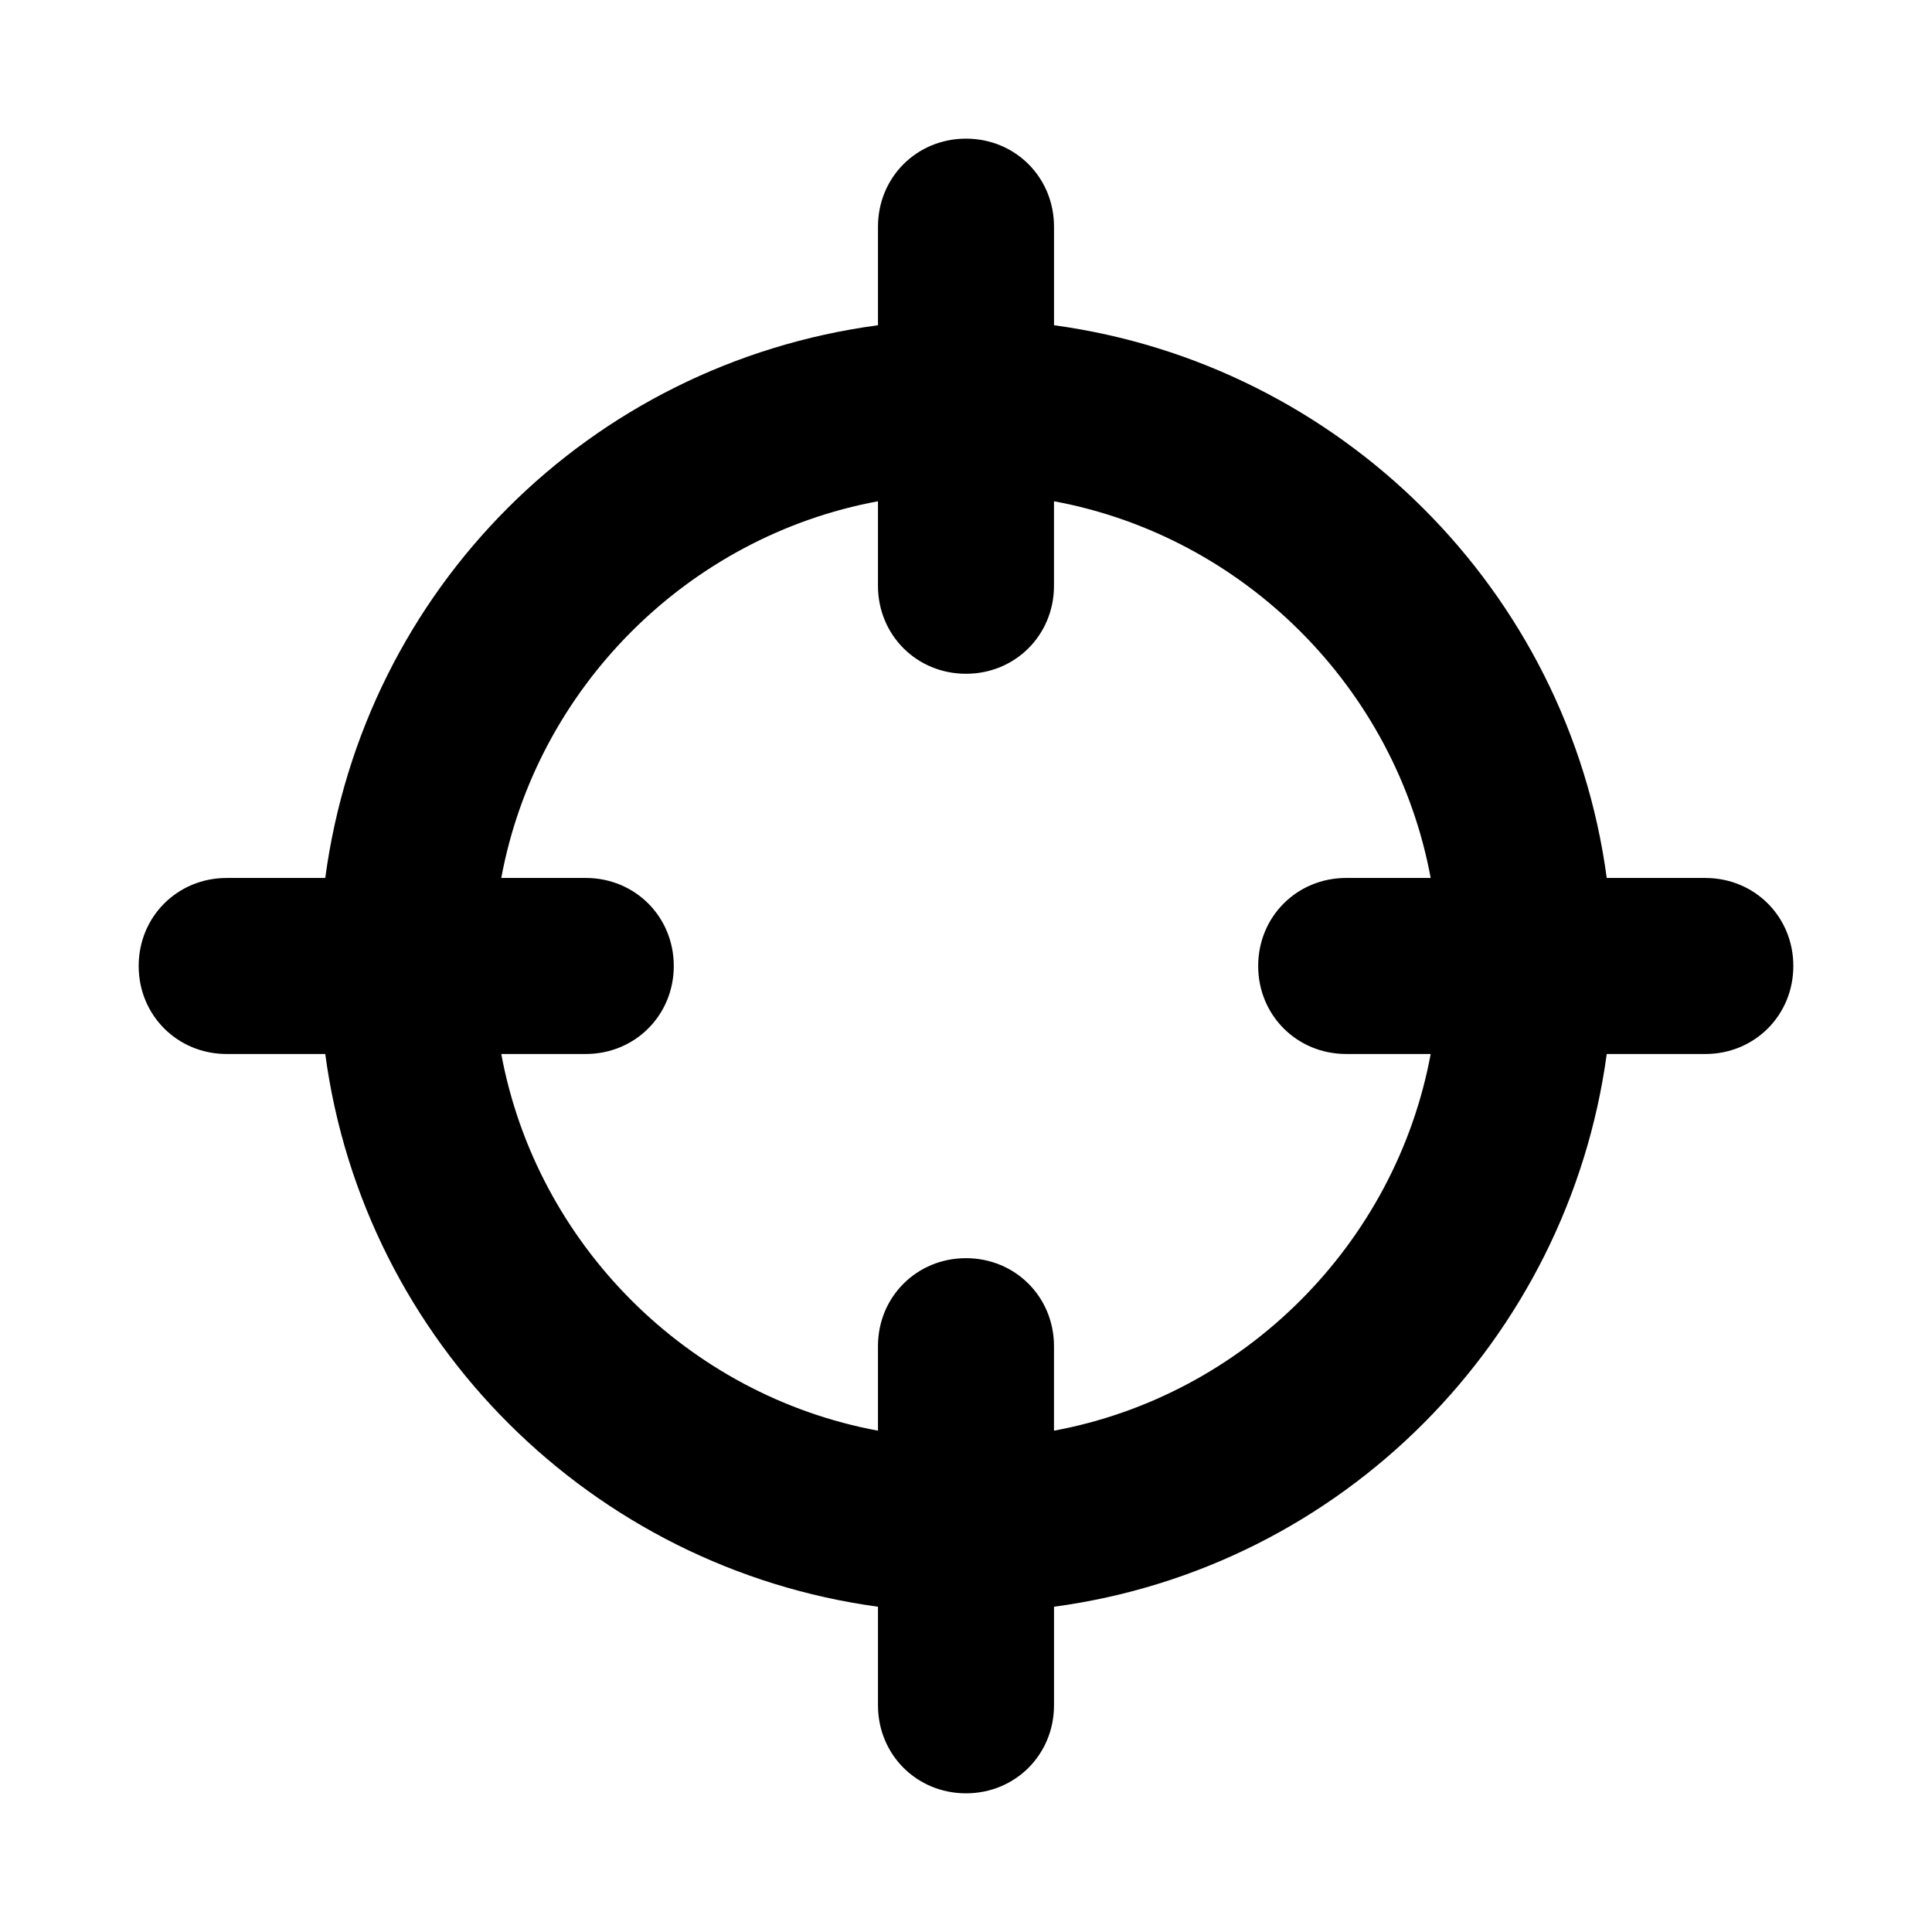 <?xml version="1.0" encoding="UTF-8"?>
<!-- Uploaded to: ICON Repo, www.iconrepo.com, Generator: ICON Repo Mixer Tools -->
<svg fill="#000000" width="800px" height="800px" version="1.1" viewBox="144 144 512 512" xmlns="http://www.w3.org/2000/svg">
 <path d="m204.07 423.32h26.125c10.262 76.504 70.906 136.21 146.48 146.48v26.125c0 13.062 10.262 23.324 23.324 23.324s23.324-10.262 23.324-23.324v-26.125c76.504-10.262 136.21-70.906 146.48-146.48h26.125c13.062 0 23.324-10.262 23.324-23.324s-10.262-23.324-23.324-23.324h-26.125c-10.262-76.504-70.906-136.21-146.48-146.48v-26.125c0-13.062-10.262-23.324-23.324-23.324s-23.324 10.262-23.324 23.324v26.125c-76.508 10.258-136.22 69.969-146.48 146.48h-26.121c-13.062 0-23.324 10.262-23.324 23.324 0 13.059 10.262 23.324 23.324 23.324zm172.6-146.48v22.391c0 13.062 10.262 23.324 23.324 23.324s23.324-10.262 23.324-23.324v-22.391c50.383 9.328 90.5 49.449 99.828 99.828h-22.391c-13.062 0-23.324 10.262-23.324 23.324s10.262 23.324 23.324 23.324h22.391c-9.328 50.383-49.449 90.5-99.828 99.828v-22.391c0-13.062-10.262-23.324-23.324-23.324s-23.324 10.262-23.324 23.324v22.391c-50.383-9.328-90.5-49.449-99.828-99.828h22.391c13.062 0 23.324-10.262 23.324-23.324s-10.262-23.324-23.324-23.324h-22.391c9.328-50.379 49.445-90.496 99.828-99.828z"/>
</svg>